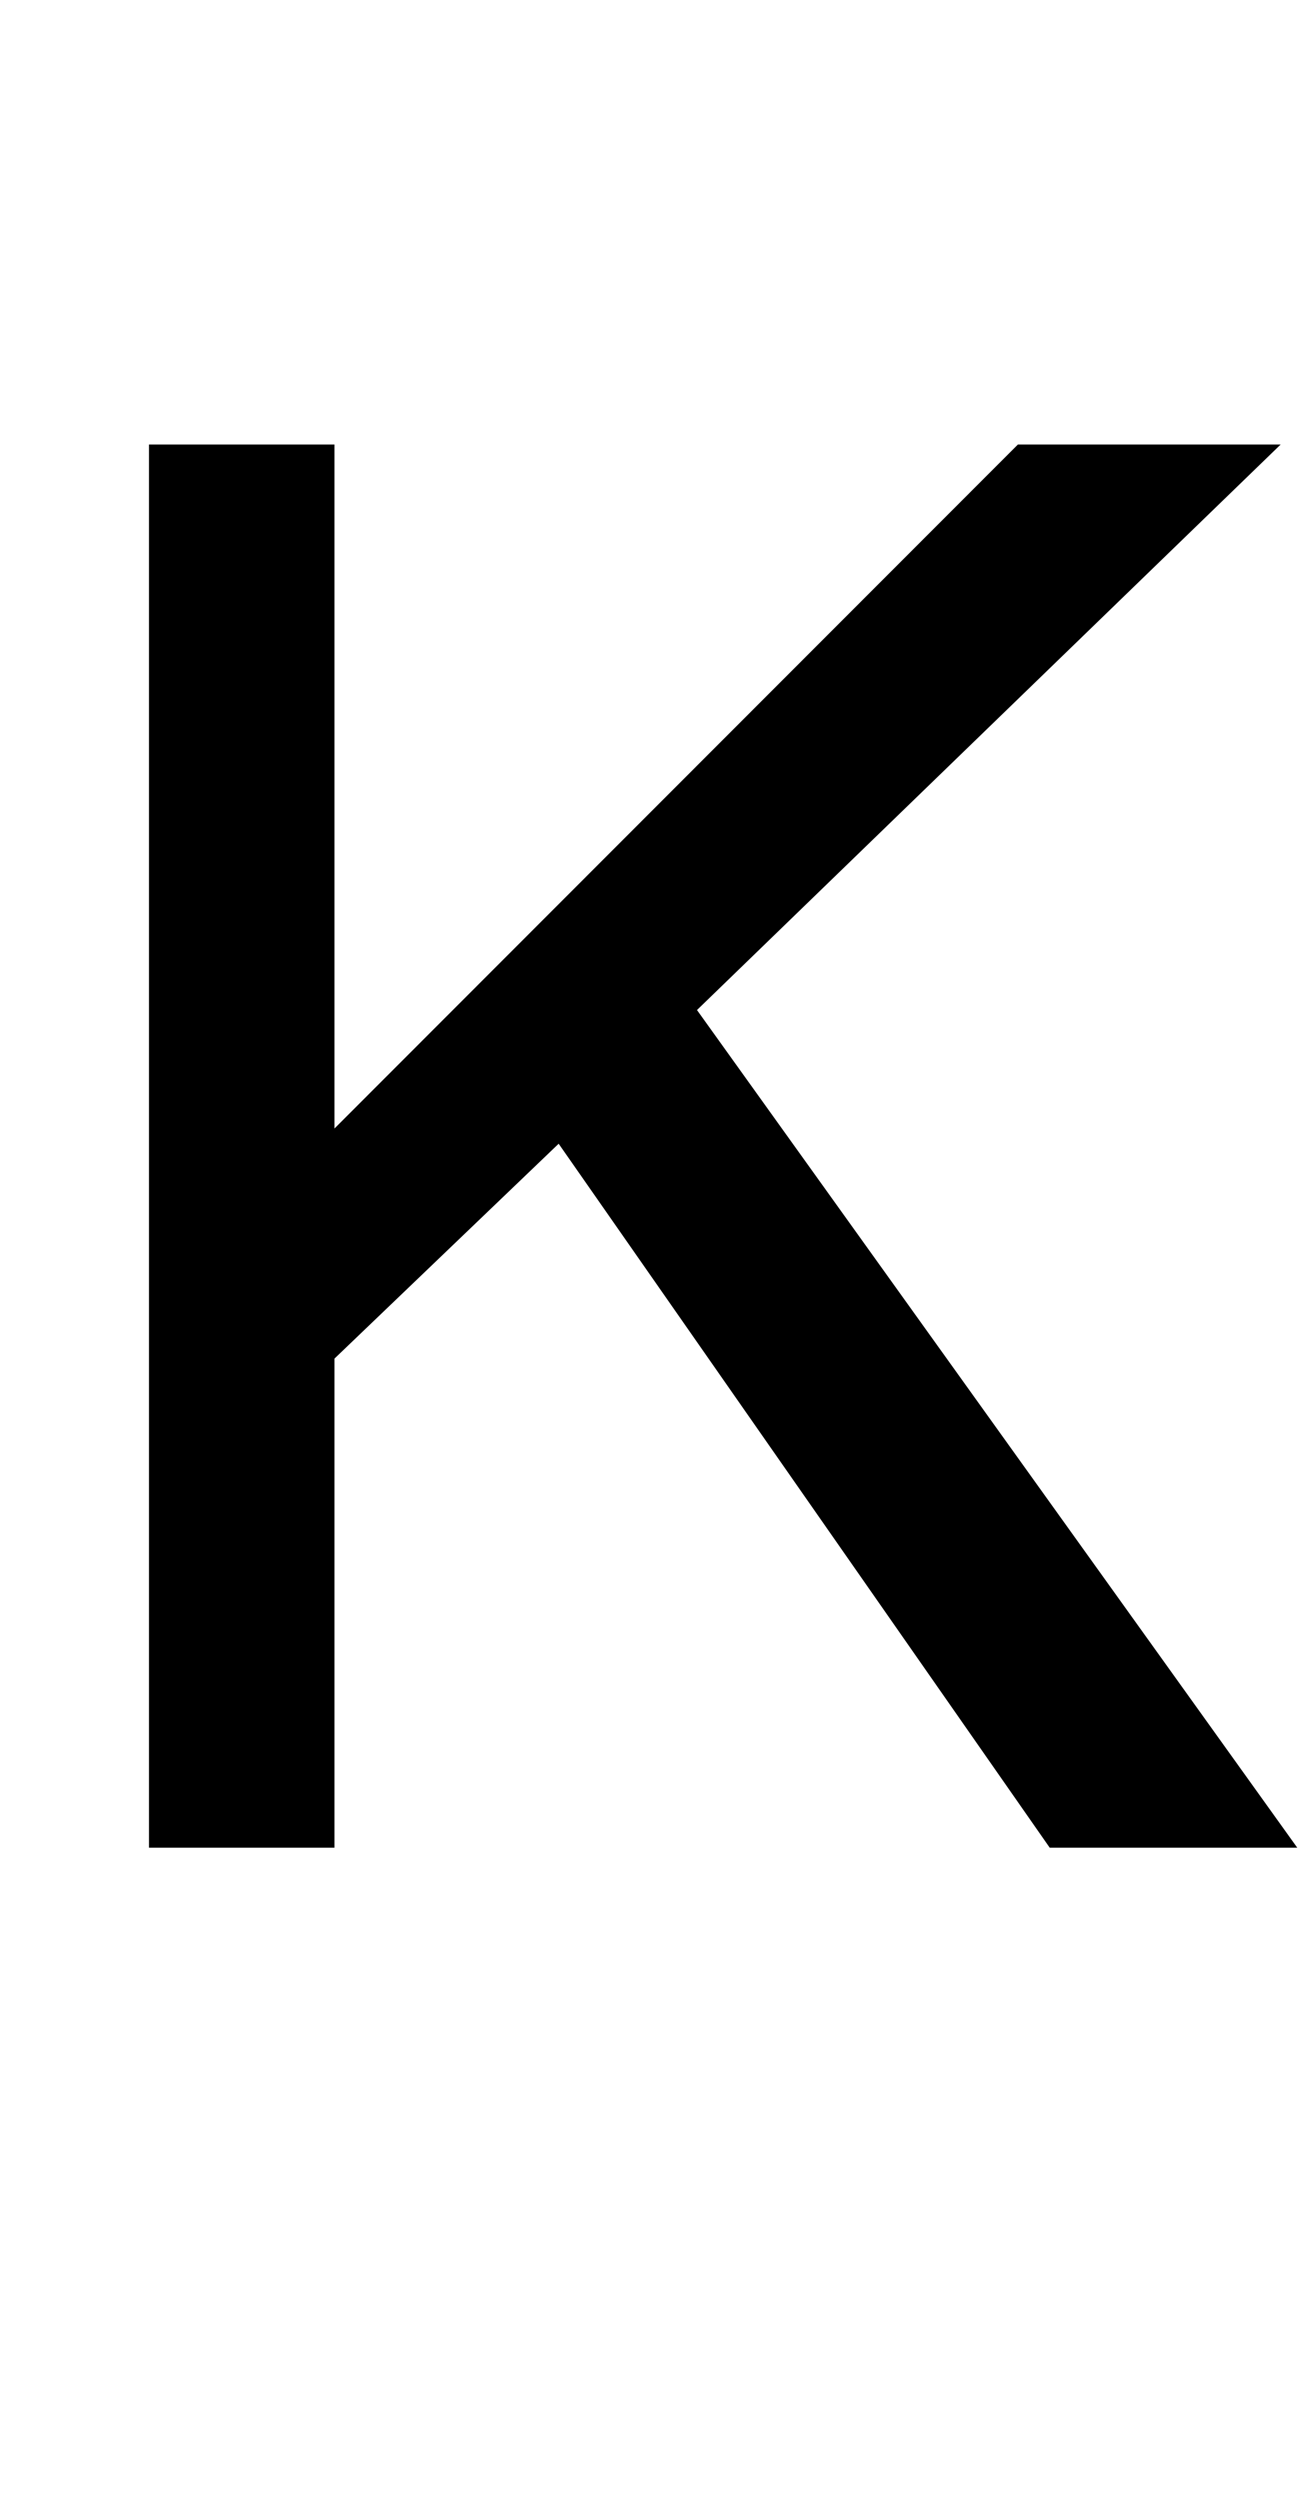 <?xml version="1.0" encoding="UTF-8"?>
<svg xmlns="http://www.w3.org/2000/svg" xmlns:xlink="http://www.w3.org/1999/xlink"  viewBox="0 0 12 23" version="1.1">
<defs>
<g>
<symbol overflow="visible" id="glyph0-0">
<path style="stroke:none;" d="M 0.578 0 L 0.578 -12.91 L 10.828 -12.91 L 10.828 0 Z M 9.211 -1.617 L 9.211 -11.293 L 2.195 -11.293 L 2.195 -1.617 Z M 9.211 -1.617 "/>
</symbol>
<symbol overflow="visible" id="glyph0-1">
<path style="stroke:none;" d="M 1.371 -12.91 L 3.078 -12.91 L 3.078 -6.617 L 9.367 -12.91 L 11.785 -12.91 L 6.414 -7.707 L 11.938 0 L 9.66 0 L 5.141 -6.477 L 3.078 -4.5 L 3.078 0 L 1.371 0 Z M 1.371 -12.91 "/>
</symbol>
</g>
</defs>
<g id="surface800435">
<g style="fill:rgb(0%,0%,0%);fill-opacity:1;">
  <use xlink:href="#glyph0-1" x="0" y="17"/>
</g>
</g>
</svg>